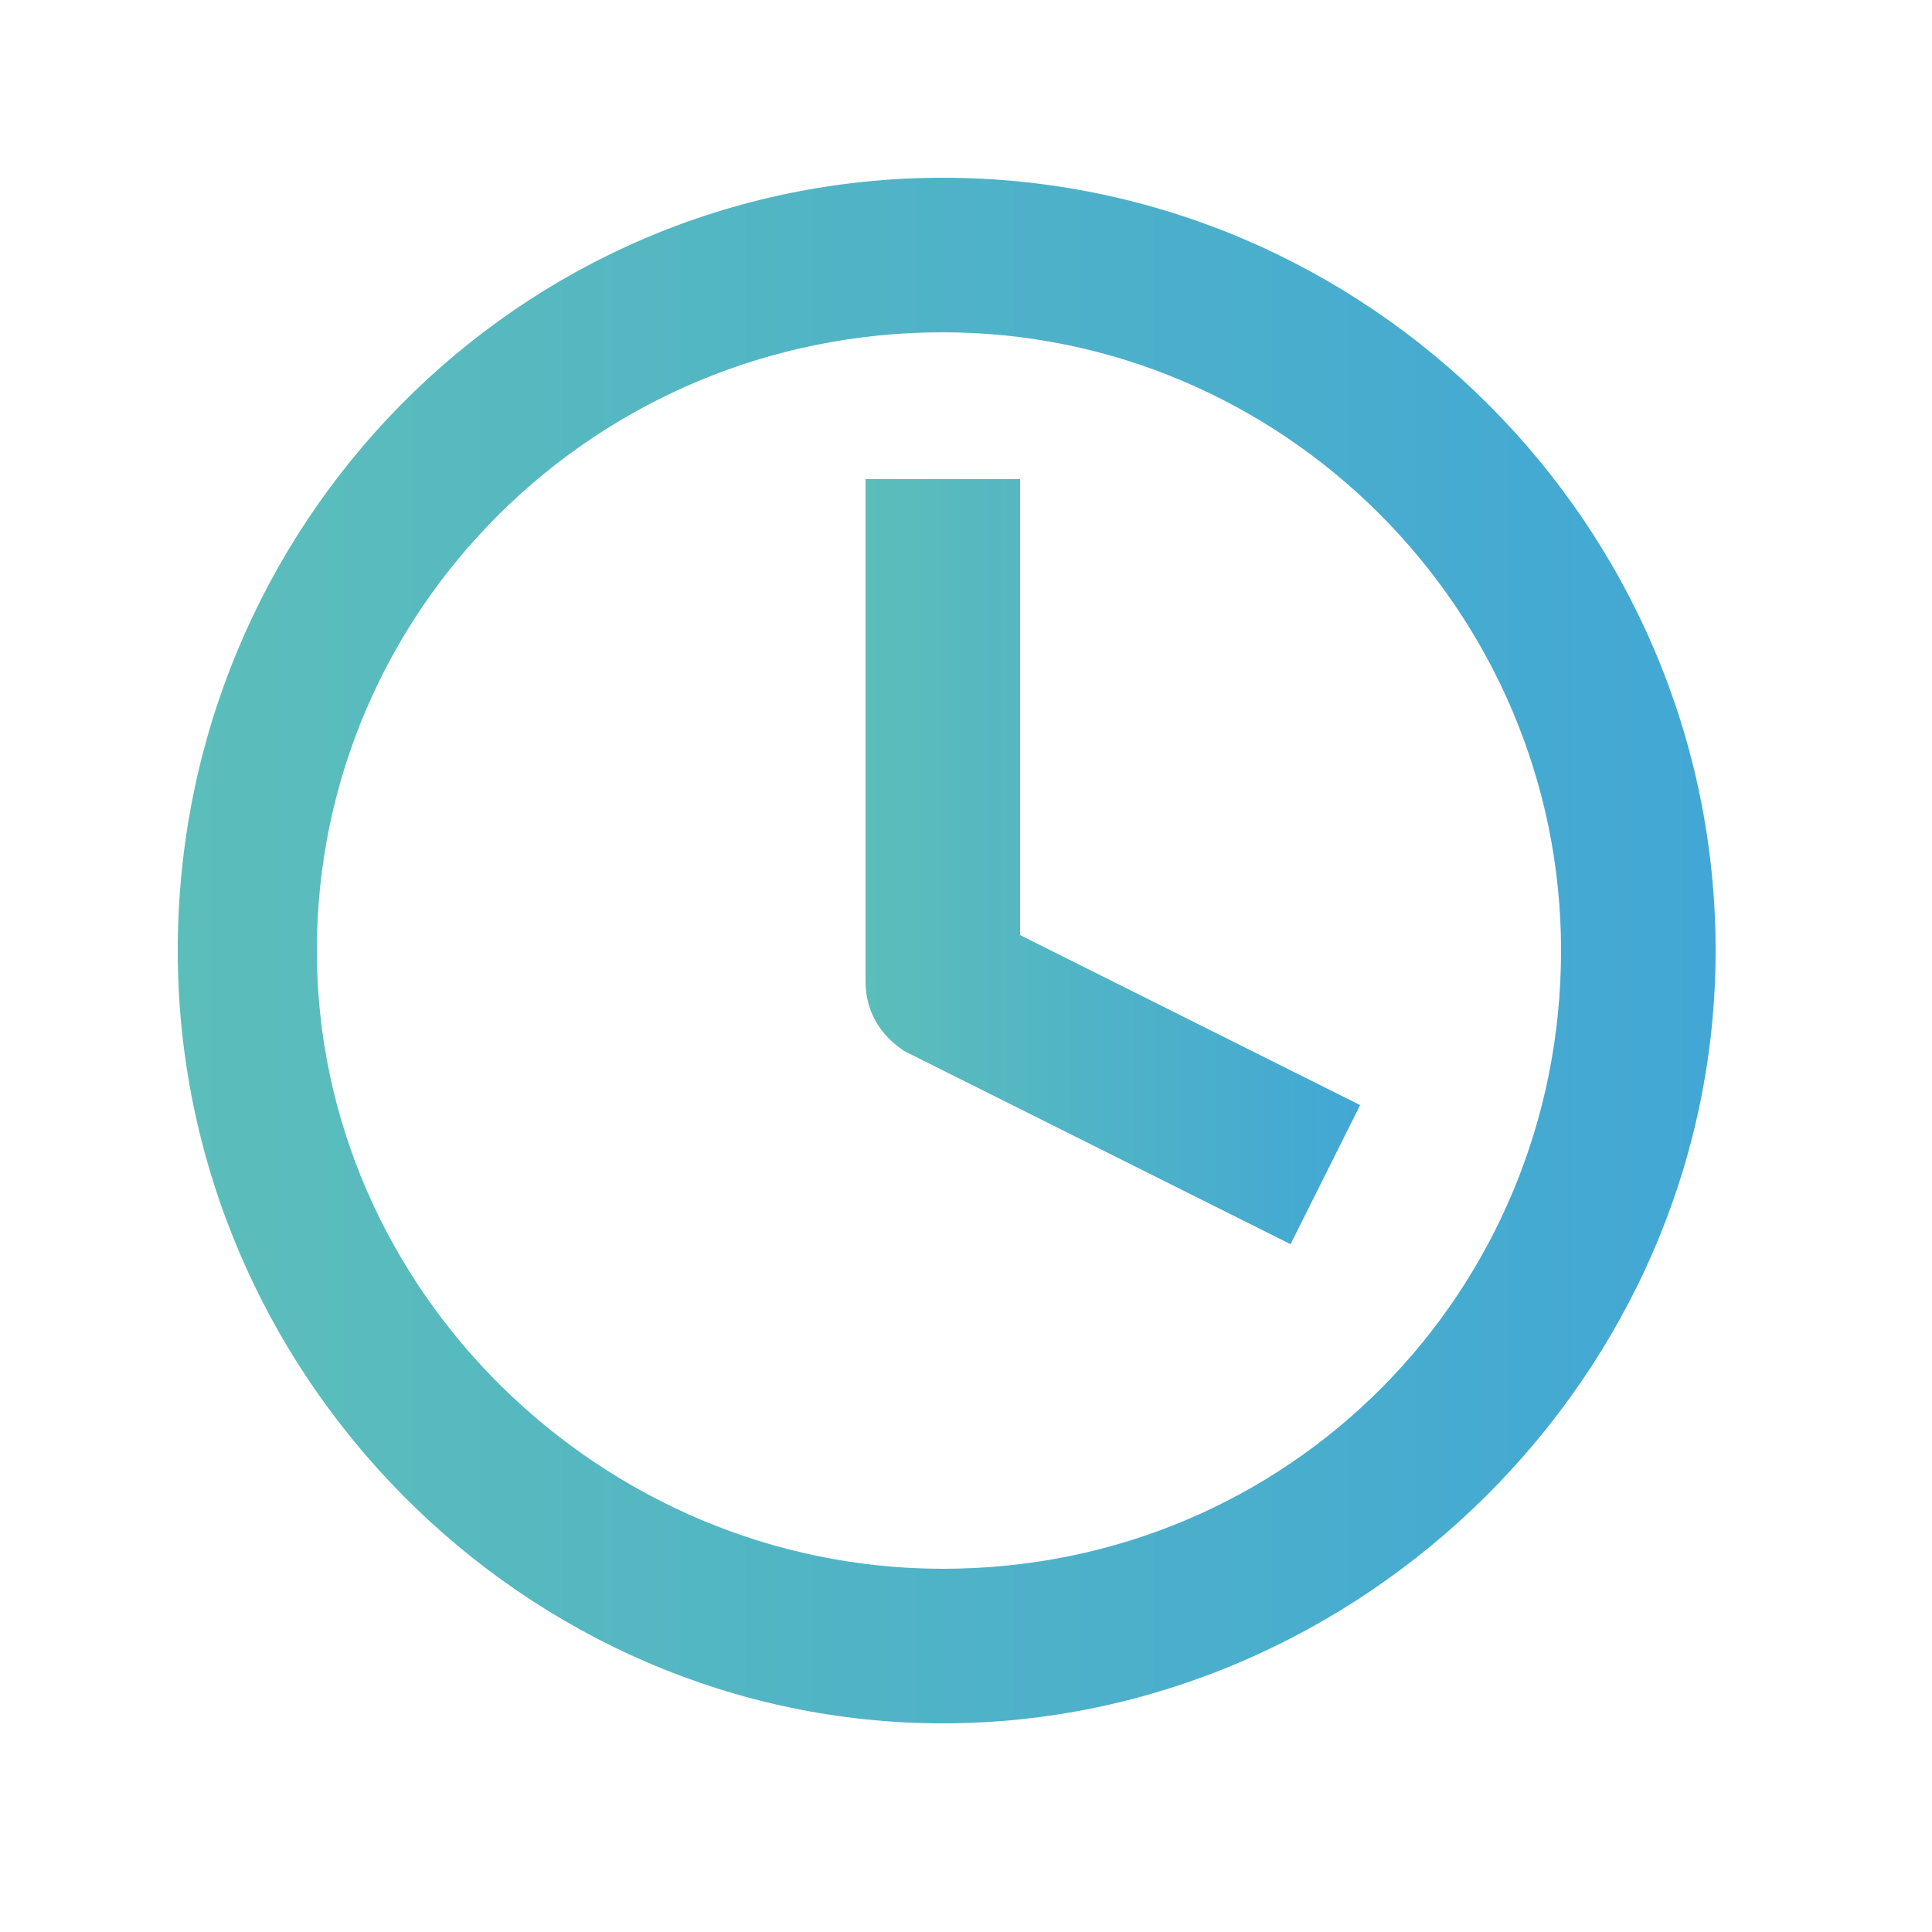<?xml version="1.0" encoding="utf-8"?>
<!-- Generator: Adobe Illustrator 21.0.2, SVG Export Plug-In . SVG Version: 6.00 Build 0)  -->
<svg version="1.1" id="Ebene_1" xmlns="http://www.w3.org/2000/svg" xmlns:xlink="http://www.w3.org/1999/xlink" x="0px" y="0px"
	 viewBox="0 0 25 25" style="enable-background:new 0 0 25 25;" xml:space="preserve">
<style type="text/css">
	.st0{display:none;}
	.st1{display:inline;fill:#FFFFFF;}
	.st2{display:inline;fill:#BCEFB0;}
	.st3{fill:url(#SVGID_1_);}
	.st4{fill:url(#SVGID_2_);}
	.st5{fill:none;}
</style>
<g id="alles_auf_weiß" class="st0">
	<rect x="-1006" y="-106" class="st1" width="1751" height="3676"/>
	<rect x="-1006" y="-168" class="st1" width="1751" height="3676"/>
	<rect x="-1006" y="-165" class="st1" width="1751" height="3676"/>
	<rect x="-930" y="-2794" class="st1" width="1751" height="3676"/>
</g>
<g id="Markierung_benutzte_Icons" class="st0">
	<rect x="-19" y="-14" class="st2" width="62" height="50"/>
</g>
<g id="Konstrukt">
</g>
<g id="Logos">
	<g>
		<linearGradient id="SVGID_1_" gradientUnits="userSpaceOnUse" x1="17.6" y1="11.15" x2="11.2" y2="11.15">
			<stop  offset="0" style="stop-color:#42A7D5"/>
			<stop  offset="1" style="stop-color:#5CBEBA"/>
		</linearGradient>
		<path class="st3" d="M13.2,6.2h-2v6.5l0,0c0,0.4,0.2,0.7,0.5,0.9l5,2.5l0.9-1.8l-4.4-2.2C13.2,12.1,13.2,6.2,13.2,6.2z"/>
		<linearGradient id="SVGID_2_" gradientUnits="userSpaceOnUse" x1="22.2" y1="12.3" x2="2.3" y2="12.3">
			<stop  offset="0" style="stop-color:#42A7D5"/>
			<stop  offset="1" style="stop-color:#5CBEBA"/>
		</linearGradient>
		<path class="st4" d="M12.2,2.3c-5.5,0-9.9,4.5-9.9,10s4.5,10,9.9,10s10-4.5,10-10S17.7,2.3,12.2,2.3z M12.2,20.3
			c-4.4,0-8.1-3.6-8.1-8s3.6-8,8.1-8c4.4,0,8,3.6,8,8S16.7,20.3,12.2,20.3z"/>
	</g>
</g>
<g id="Rahmen">
	<rect class="st5" width="25" height="25"/>
</g>
<g id="Ebene_1_1_">
</g>
</svg>
